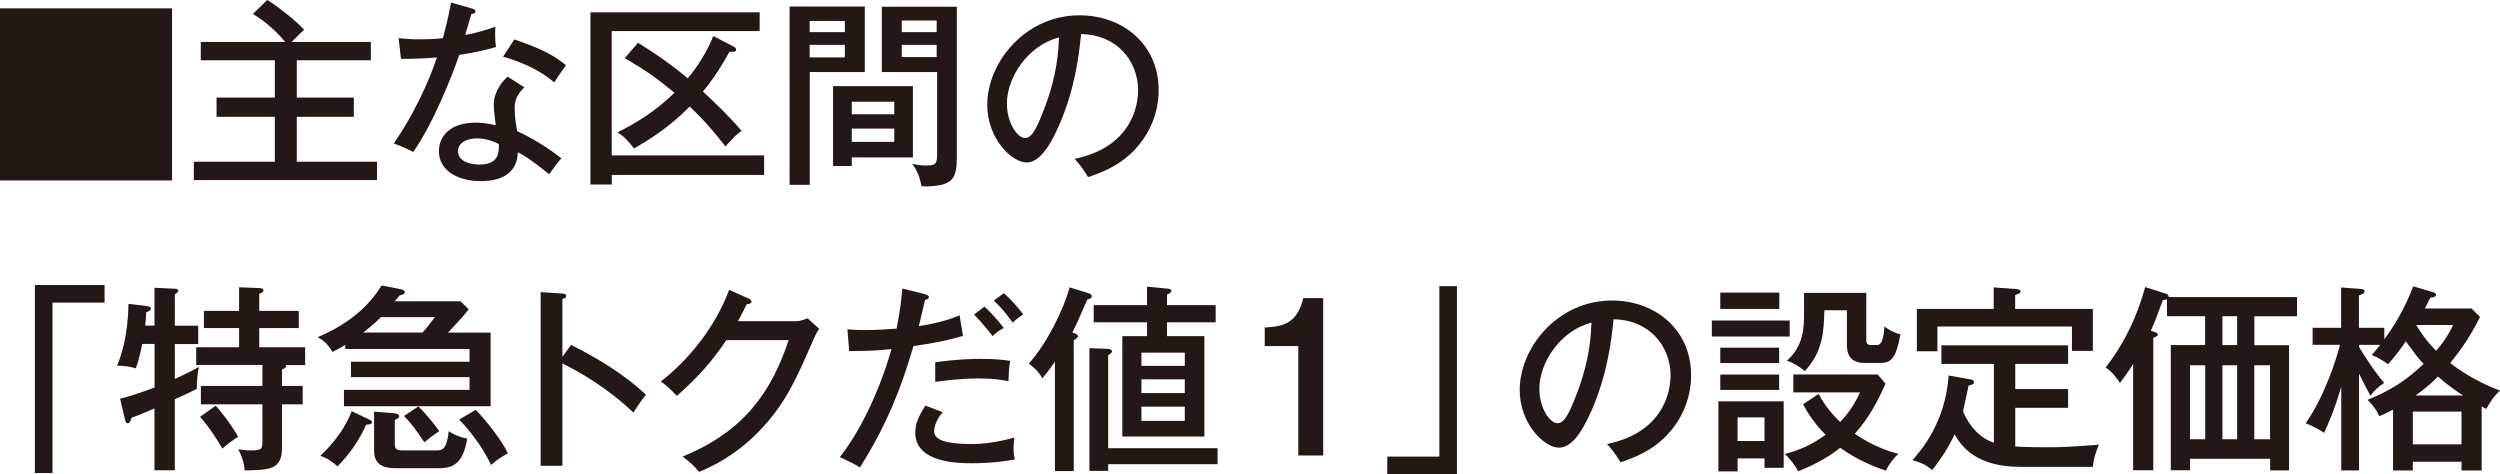 <?xml version="1.0" encoding="UTF-8"?><svg id="_レイヤー_2" xmlns="http://www.w3.org/2000/svg" viewBox="0 0 262.98 49.88"><defs><style>.cls-1{fill:#231815;stroke-width:0px;}</style></defs><g id="_レイヤー_1-2"><path class="cls-1" d="m18.1.88v18.1H0V.88h18.1Z"/><path class="cls-1" d="m39.01,4.41v1.93h-7.79v3.93h6v2.02h-6v4.72h8.44v1.93h-19.27v-1.93h8.52v-4.72h-6.13v-2.02h6.13v-3.93h-7.79v-1.93h8.88c-.42-.5-1.66-1.93-3.4-2.94l1.51-1.47c.92.53,3.07,2.21,3.88,3.13-.36.34-.46.42-1.32,1.28h8.34Z"/><path class="cls-1" d="m41.92,4.01c.63.06,1.15.13,2.23.13,1.18,0,2.06-.08,2.44-.13.55-2.02.71-3,.86-3.74l2.27.65c.19.06.29.11.29.27,0,.23-.19.25-.42.27-.1.34-.57,1.89-.65,2.21.52-.08,1.66-.32,3.17-.86-.04.61-.04,1.47.06,2.14-1.93.55-3.55.78-3.86.82-.73,2.18-2.81,7.37-4.85,10.22-.88-.46-.94-.48-2.04-.9,2.06-2.94,3.72-6.55,4.54-9.05-.59.06-2.18.17-3.78.15l-.25-2.18Zm13.25,5.17c-.99.92-1.03,1.7-1.03,2.18,0,1.03.15,1.85.27,2.44,1.6.73,3.34,1.81,4.64,2.86-.44.5-.63.76-1.28,1.66-2.18-1.72-2.62-1.95-3.3-2.31-.08,3.04-3.17,3.04-3.91,3.04-2.39,0-4.39-1.09-4.39-3.15,0-1.53,1.15-3,3.86-3,.92,0,1.66.17,2.12.27-.08-.71-.21-1.53-.21-2.18,0-1.34.97-2.56,1.47-2.92l1.74,1.11Zm-5.02,5.38c-1.03,0-1.97.44-1.97,1.34,0,1.41,2.1,1.41,2.23,1.41,2.1,0,2.08-1.3,2.06-2.16-1.13-.59-2.1-.59-2.31-.59Zm3.95-10.41c3.23,1.07,4.45,1.91,5.44,2.71-.71,1.01-.92,1.3-1.24,1.81-1.89-1.64-4.24-2.37-5.38-2.71l1.18-1.81Z"/><path class="cls-1" d="m80.38,16.36v2.04h-16.02v1.01h-2.25V1.3h17.8v1.97h-15.56v13.08h16.02Zm-13.27-11.86c1.39.86,3.3,2.1,5.23,3.74.27-.31,1.76-2.08,2.69-4.45l2.14,1.11c.17.08.27.21.27.34,0,.19-.23.23-.71.21-1.22,2.25-2.41,3.74-2.79,4.18,1.53,1.41,2.9,2.75,4.07,4.14-.42.29-.8.59-1.7,1.64-1.05-1.37-2.16-2.69-3.76-4.2-2.16,2.2-4.3,3.51-5.86,4.41-.86-1.16-1.39-1.47-1.74-1.7,1.76-.86,3.91-2.12,6-4.16-1.95-1.6-2.86-2.25-5.23-3.65l1.39-1.6Z"/><path class="cls-1" d="m90.97.69v6.89h-5.79v11.86h-2.12V.69h7.92Zm-2.1,2.69v-1.18h-3.7v1.18h3.7Zm-3.7,1.34v1.32h3.7v-1.32h-3.7Zm10.85,11.84h-6.42v.9h-1.97v-8.4h8.4v7.5Zm-1.95-4.54v-1.32h-4.47v1.32h4.47Zm-4.47,1.51v1.39h4.47v-1.39h-4.47ZM100.65.71v15.98c0,2.02-.59,2.41-1.39,2.69-.59.19-1.66.27-2.33.21-.19-1.09-.5-1.7-.97-2.37.48.13.99.19,1.49.19,1.03,0,1.13-.21,1.13-1.34V7.58h-5.82V.71h7.87Zm-2.12,2.67v-1.22h-3.67v1.22h3.67Zm-3.67,1.34v1.28h3.67v-1.28h-3.67Z"/><path class="cls-1" d="m113.04,16.71c6.26-1.3,6.68-5.98,6.68-7.2,0-3.15-2.31-5.9-6-5.92-.23,2.41-.69,5.88-2.31,9.59-1.13,2.58-2.23,3.91-3.42,3.91-1.57,0-4.14-2.52-4.14-6.07,0-4.41,3.95-9.41,9.72-9.41,4.43,0,8.31,2.96,8.31,7.87,0,2.73-1.2,4.85-2.46,6.21-1.66,1.79-3.67,2.5-4.96,2.94-.59-.99-1.01-1.47-1.43-1.93Zm-7.12-5.84c0,2.1,1.11,3.65,1.93,3.65s1.41-1.6,1.95-2.96c.99-2.54,1.51-4.91,1.6-7.62-3.32.84-5.48,4.26-5.48,6.93Z"/><path class="cls-1" d="m11,29.98v1.85h-5.48v17.93h-1.85v-19.78h7.33Z"/><path class="cls-1" d="m16.25,34.26v-3.99l2.14.1c.17,0,.36.04.36.21,0,.15-.13.23-.36.38v3.3h2.46v1.93h-2.46v3.67c.48-.21,1.64-.76,2.54-1.26-.21.84-.23,2.06-.23,2.31-.61.32-.78.38-2.31,1.09v7.47h-2.14v-6.51c-.73.32-1.81.78-2.39.97-.17.42-.21.59-.44.59-.15,0-.19-.08-.27-.4l-.52-2.18c1.3-.32,2.62-.8,3.63-1.18v-4.58h-1.3c-.04.19-.25,1.41-.67,2.56-.65-.17-1.28-.29-1.97-.27.42-1.07,1.13-3,1.2-6.51l2.02.25c.19.02.34.11.34.25,0,.17-.15.23-.5.4-.04.65-.06,1.01-.1,1.39h1.01Zm4.39,4.14v-1.87h4.51v-2.02h-3.7v-1.81h3.7v-2.48l2.08.08c.29.02.48.06.48.25s-.19.25-.44.36v1.79h4.16v1.81h-4.16v2.02h4.83v1.87h-2.02c.08.27-.13.36-.42.46v1.74h2.18v1.93h-2.18v4.6c0,2.29-1.34,2.31-3.93,2.35-.04-.99-.48-1.83-.67-2.23.34.06.73.13,1.39.13,1.13,0,1.15-.21,1.15-1.01v-3.84h-6.47v-1.93h6.47v-2.21h-6.97Zm2.06,4.28c.59.67,1.55,1.87,2.35,3.25-.13.08-1.07.71-1.66,1.26-.4-.71-1.36-2.25-2.35-3.34l1.66-1.18Z"/><path class="cls-1" d="m51.61,34.98v7.75h-15.43v-1.72h13.21v-1.34h-12.47v-1.62h12.47v-1.34h-13.08v-.42c-.59.34-.99.55-1.34.73-.57-.99-1.13-1.32-1.57-1.55,1.18-.5,4.68-2.02,6.74-5.44l2.04.4c.19.04.4.15.4.29,0,.23-.21.27-.55.36-.08.08-.42.52-.5.61h6.91l.86.84c-.29.4-.71.92-2.18,2.46h4.51Zm-12.77,9.15c.29.15.29.23.29.27,0,.23-.31.27-.61.27-.65,1.47-1.66,3.04-3.02,4.39-.84-.76-1.32-.94-1.81-1.11.46-.42,2.39-2.25,3.3-4.7l1.85.88Zm5.61-9.15c.38-.42.5-.57,1.3-1.62h-5.67c-.84.84-1.76,1.53-1.87,1.62h6.24Zm-2.92,8.5c.17.02.46.11.46.29s-.17.27-.46.4v2.41c0,.61.08.8.88.8h3.55c.63,0,1.05-.21,1.24-2.02.29.19.99.61,1.95.78-.4,2.27-1.18,3.11-2.9,3.11h-4.51c-.8,0-2.39,0-2.39-1.83v-4.12l2.18.17Zm2.48-.73c.84.82,1.51,1.66,2.2,2.6-.69.46-.92.63-1.57,1.18-.88-1.34-1.43-2.04-2.14-2.77l1.51-1.01Zm6.03.36c1.07,1.07,2.88,3.4,3.38,4.58-.84.48-1.15.67-1.76,1.22-.69-1.45-1.85-3.23-3.36-4.77l1.74-1.03Z"/><path class="cls-1" d="m60.06,36.28c2.2,1.09,5.4,2.88,7.89,5.25-.25.31-.65.8-1.32,1.87-2.75-2.62-5.71-4.3-7.47-5.17v10.77h-2.29v-18.27l2.31.15c.25.02.38.08.38.25,0,.23-.25.27-.4.32v6.09l.9-1.26Z"/><path class="cls-1" d="m83.52,33.8c.67,0,1.05-.17,1.43-.32l1.22,1.11c-.34.52-.42.71-.67,1.28-1.76,4.05-2.92,6.7-5.73,9.57-2.6,2.67-5.19,3.76-6.24,4.2-.52-.65-.84-.92-1.72-1.62,6.45-2.62,9.34-6.8,11.15-12.24h-6.55c-1.43,2.12-2.92,3.86-5.21,5.86-.86-.86-.92-.95-1.68-1.51,3.11-2.44,5.77-5.86,7.18-9.64l2.06.92c.1.04.29.13.29.32,0,.21-.31.27-.5.27-.21.44-.34.69-.92,1.79h5.9Z"/><path class="cls-1" d="m97.31,30.95c.27.06.4.17.4.29,0,.25-.29.29-.4.31-.1.42-.57,2.35-.65,2.75,2.37-.36,3.59-.84,4.28-1.13l.36,2.16c-.71.21-2.08.63-5.21,1.07-1.32,4.51-2.81,8.29-5.63,12.77-.73-.44-.82-.48-2.12-1.09,1.26-1.53,3.76-5.5,5.44-11.36-1.55.17-2.39.19-4.45.21l-.19-2.29c.5.04,1.05.08,1.87.08,1.41,0,2.62-.11,3.3-.15.42-2.06.5-3.15.61-4.22l2.39.59Zm1.85,12.43c-.73.78-.9,1.7-.9,1.97,0,.84.99,1.36,3.97,1.36.86,0,2.62-.13,4.47-.69-.04.31-.08.69-.08,1.15,0,.57.06.84.13,1.16-2.14.4-4.01.4-4.47.4-1.36,0-6,0-6-3.21,0-.92.31-1.68,1.07-2.86l1.83.71Zm-.78-5.27c2.08-.31,3.84-.36,4.81-.36,1.72,0,2.46.13,3.07.21-.15.88-.17,1.81-.17,2.14-.67-.13-1.51-.29-3.13-.29-1.89,0-3.8.25-4.58.36v-2.06Zm5.17-5.86c.63.57,1.43,1.43,2.04,2.25-.48.25-.71.42-1.18.86-.15-.21-1.07-1.41-1.95-2.27l1.09-.84Zm2.04-1.41c.65.53,1.57,1.58,2.04,2.23-.5.34-.61.42-1.11.86-.21-.29-.99-1.41-1.99-2.31l1.07-.78Z"/><path class="cls-1" d="m112.94,49.55h-1.97v-11.51c-.63.92-.99,1.36-1.32,1.76-.36-.65-.86-1.16-1.43-1.55,1.97-2.21,3.63-5.65,4.3-8.02l1.91.59c.15.04.42.13.42.34,0,.19-.25.29-.48.36-1.01,2.33-1.13,2.58-1.57,3.46.36.1.59.21.59.38s-.23.31-.44.42v13.77Zm3.63-.02h-1.97v-12.91l1.85.08c.19,0,.52.02.52.27,0,.15-.21.29-.4.4v9.78h11.51v1.68h-11.51v.69Zm6.19-14.17h3.93v10.56h-8.63v-10.56h2.6v-1.45h-5.61v-1.81h5.61v-1.95l2.14.21c.17.02.42.04.42.25,0,.17-.23.27-.46.38v1.11h5.12v1.81h-5.12v1.45Zm1.87,3.13v-1.39h-4.56v1.39h4.56Zm-4.56,1.41v1.45h4.56v-1.45h-4.56Zm0,2.88v1.49h4.56v-1.49h-4.56Z"/><path class="cls-1" d="m139.19,47.91h-2.62v-11.51h-3.53v-1.95c1.97-.1,3.42-.44,4.05-3.09h2.1v16.54Z"/><path class="cls-1" d="m145.93,49.88v-1.85h5.48v-17.93h1.85v19.78h-7.33Z"/><path class="cls-1" d="m169.05,46.71c6.26-1.3,6.68-5.98,6.68-7.2,0-3.15-2.31-5.9-6-5.92-.23,2.41-.69,5.88-2.31,9.59-1.13,2.58-2.23,3.91-3.42,3.91-1.57,0-4.14-2.52-4.14-6.07,0-4.41,3.95-9.41,9.72-9.41,4.43,0,8.31,2.96,8.31,7.87,0,2.73-1.2,4.85-2.46,6.21-1.66,1.79-3.67,2.5-4.96,2.94-.59-.99-1.01-1.47-1.43-1.93Zm-7.12-5.84c0,2.1,1.11,3.65,1.93,3.65s1.41-1.6,1.95-2.96c.99-2.54,1.51-4.91,1.6-7.62-3.32.84-5.48,4.26-5.48,6.93Z"/><path class="cls-1" d="m188.26,33.72v1.68h-8.19v-1.68h8.19Zm-.63,8.5v6.99h-2.02v-.99h-2.83v1.37h-2.02v-7.37h6.87Zm-.46-11.44v1.72h-6.21v-1.72h6.21Zm-.02,5.79v1.62h-6.19v-1.62h6.19Zm0,2.83v1.62h-6.19v-1.62h6.19Zm-4.37,4.51v2.48h2.83v-2.48h-2.83Zm8.52-2.48c.38.69.92,1.66,2.27,2.96.88-.92,1.53-1.89,2.08-3.11h-7.01v-1.89h8.88l.82.97c-.88,2-1.81,3.67-3.23,5.27.44.29,2.25,1.55,4.58,2.1-.59.59-.99,1.11-1.32,1.78-1.89-.63-3.63-1.55-4.79-2.41-1.53,1.24-3.34,2.04-4.43,2.48-.34-.69-1.05-1.53-1.41-1.83,1.39-.34,2.73-.88,4.3-2.02-.31-.29-1.53-1.55-2.37-3.21l1.64-1.09Zm5.02-10.62v5c0,.27.1.48.46.48h.61c.29,0,.71,0,.84-1.95.52.4,1.05.67,1.68.84-.42,2.16-.78,3-2.08,3h-1.7c-1.85,0-1.85-1.43-1.85-1.93v-3.61h-2.37c-.06,2.14-.13,4.33-2.06,6.4-.55-.48-1.28-.92-1.89-1.09,1.81-1.58,1.81-3.61,1.81-5.04v-2.1h6.55Z"/><path class="cls-1" d="m207.21,39.89c.27.04.44.13.44.31,0,.21-.15.25-.57.36-.08.44-.55,2.5-.59,2.71.73,1.7,1.83,2.81,3.25,3.3v-8.29h-5.52v-1.95h13.33v1.95h-5.56v2.65h5.56v1.97h-5.56v4.07c1.34.08,2.69.08,3.19.08,1.91,0,2.77-.06,5.61-.27-.42.99-.57,1.57-.63,2.33h-7.64c-4.75,0-6.26-2.27-6.91-3.42-.69,1.49-1.45,2.58-2.35,3.76-.8-.63-1.01-.71-2.08-1.05.86-.97,3.46-3.91,3.8-8.9l2.23.4Zm2.5-9.66l2.27.17c.21.02.57.04.57.25,0,.17-.08.19-.57.4v1.45h8.17v4.41h-2.2v-2.56h-14.15v2.6h-2.16v-4.45h8.08v-2.27Z"/><path class="cls-1" d="m230.37,48.25v1.22h-2.02v-13.17h3.61v-3.04h-4.01v-1.81c-.08.08-.27.1-.44.13-.59,1.62-.88,2.39-1.26,3.21l.34.11c.13.04.4.13.4.29,0,.15-.17.21-.48.36v13.92h-2.12v-11.19c-.55.9-1.03,1.53-1.39,2-.21-.32-.82-1.22-1.51-1.62,2.75-3.49,3.82-7.2,4.16-8.46l2.1.67c.23.06.38.13.36.38h13.52v2.02h-4.49v3.04h3.65v13.17h-1.99v-1.22h-8.42Zm1.6-2.04v-7.79h-1.6v7.79h1.6Zm1.81-12.95v3.04h1.55v-3.04h-1.55Zm1.55,12.95v-7.79h-1.55v7.79h1.55Zm3.46,0v-7.79h-1.66v7.79h1.66Z"/><path class="cls-1" d="m260,32.46l.88.88c-1.05,2.1-1.93,3.34-3.13,4.85.69.55,2.54,1.89,5.23,2.9-.55.5-.9.95-1.45,1.93-.15-.08-.34-.19-.48-.27v6.74h-2.12v-.92h-5.12v.92h-2.08v-6.4c-.63.34-1.07.52-1.45.69-.29-.67-.71-1.22-1.24-1.72,2.48-1.01,4.09-2.06,5.9-3.78-.57-.61-.76-.86-1.87-2.37-.67,1.01-1.36,1.83-1.87,2.41-.29-.23-.92-.67-1.72-.97.31-.36.52-.59.9-1.07h-2.23v.21c.34.57,1.66,2.69,2.65,3.78-.69.48-1.03.78-1.45,1.36-.63-1.18-.86-1.64-1.2-2.33v10.18h-1.87v-8.8c-.8,2.71-1.43,4.05-1.81,4.85-.57-.4-1.3-.76-1.93-1.01,1.93-2.77,3.17-6.51,3.61-8.25h-2.88v-1.79h3v-4.24l2.02.15c.17.02.44.02.44.25,0,.21-.1.25-.59.44v3.4h2.67v1.2c1.64-2.16,2.58-4.35,3.04-5.56l2.02.59c.29.08.38.19.38.29,0,.23-.25.27-.61.32-.42.86-.46.97-.57,1.13h4.91Zm-6.19,14.28h5.12v-3.44h-5.12v3.44Zm5.29-5.14c-.61-.4-1.43-.92-2.65-1.99-.44.46-1.11,1.11-2.35,1.99h5Zm-4.93-7.41c.4.67,1.03,1.66,2.1,2.71,1.15-1.36,1.57-2.29,1.78-2.71h-3.88Z"/></g></svg>